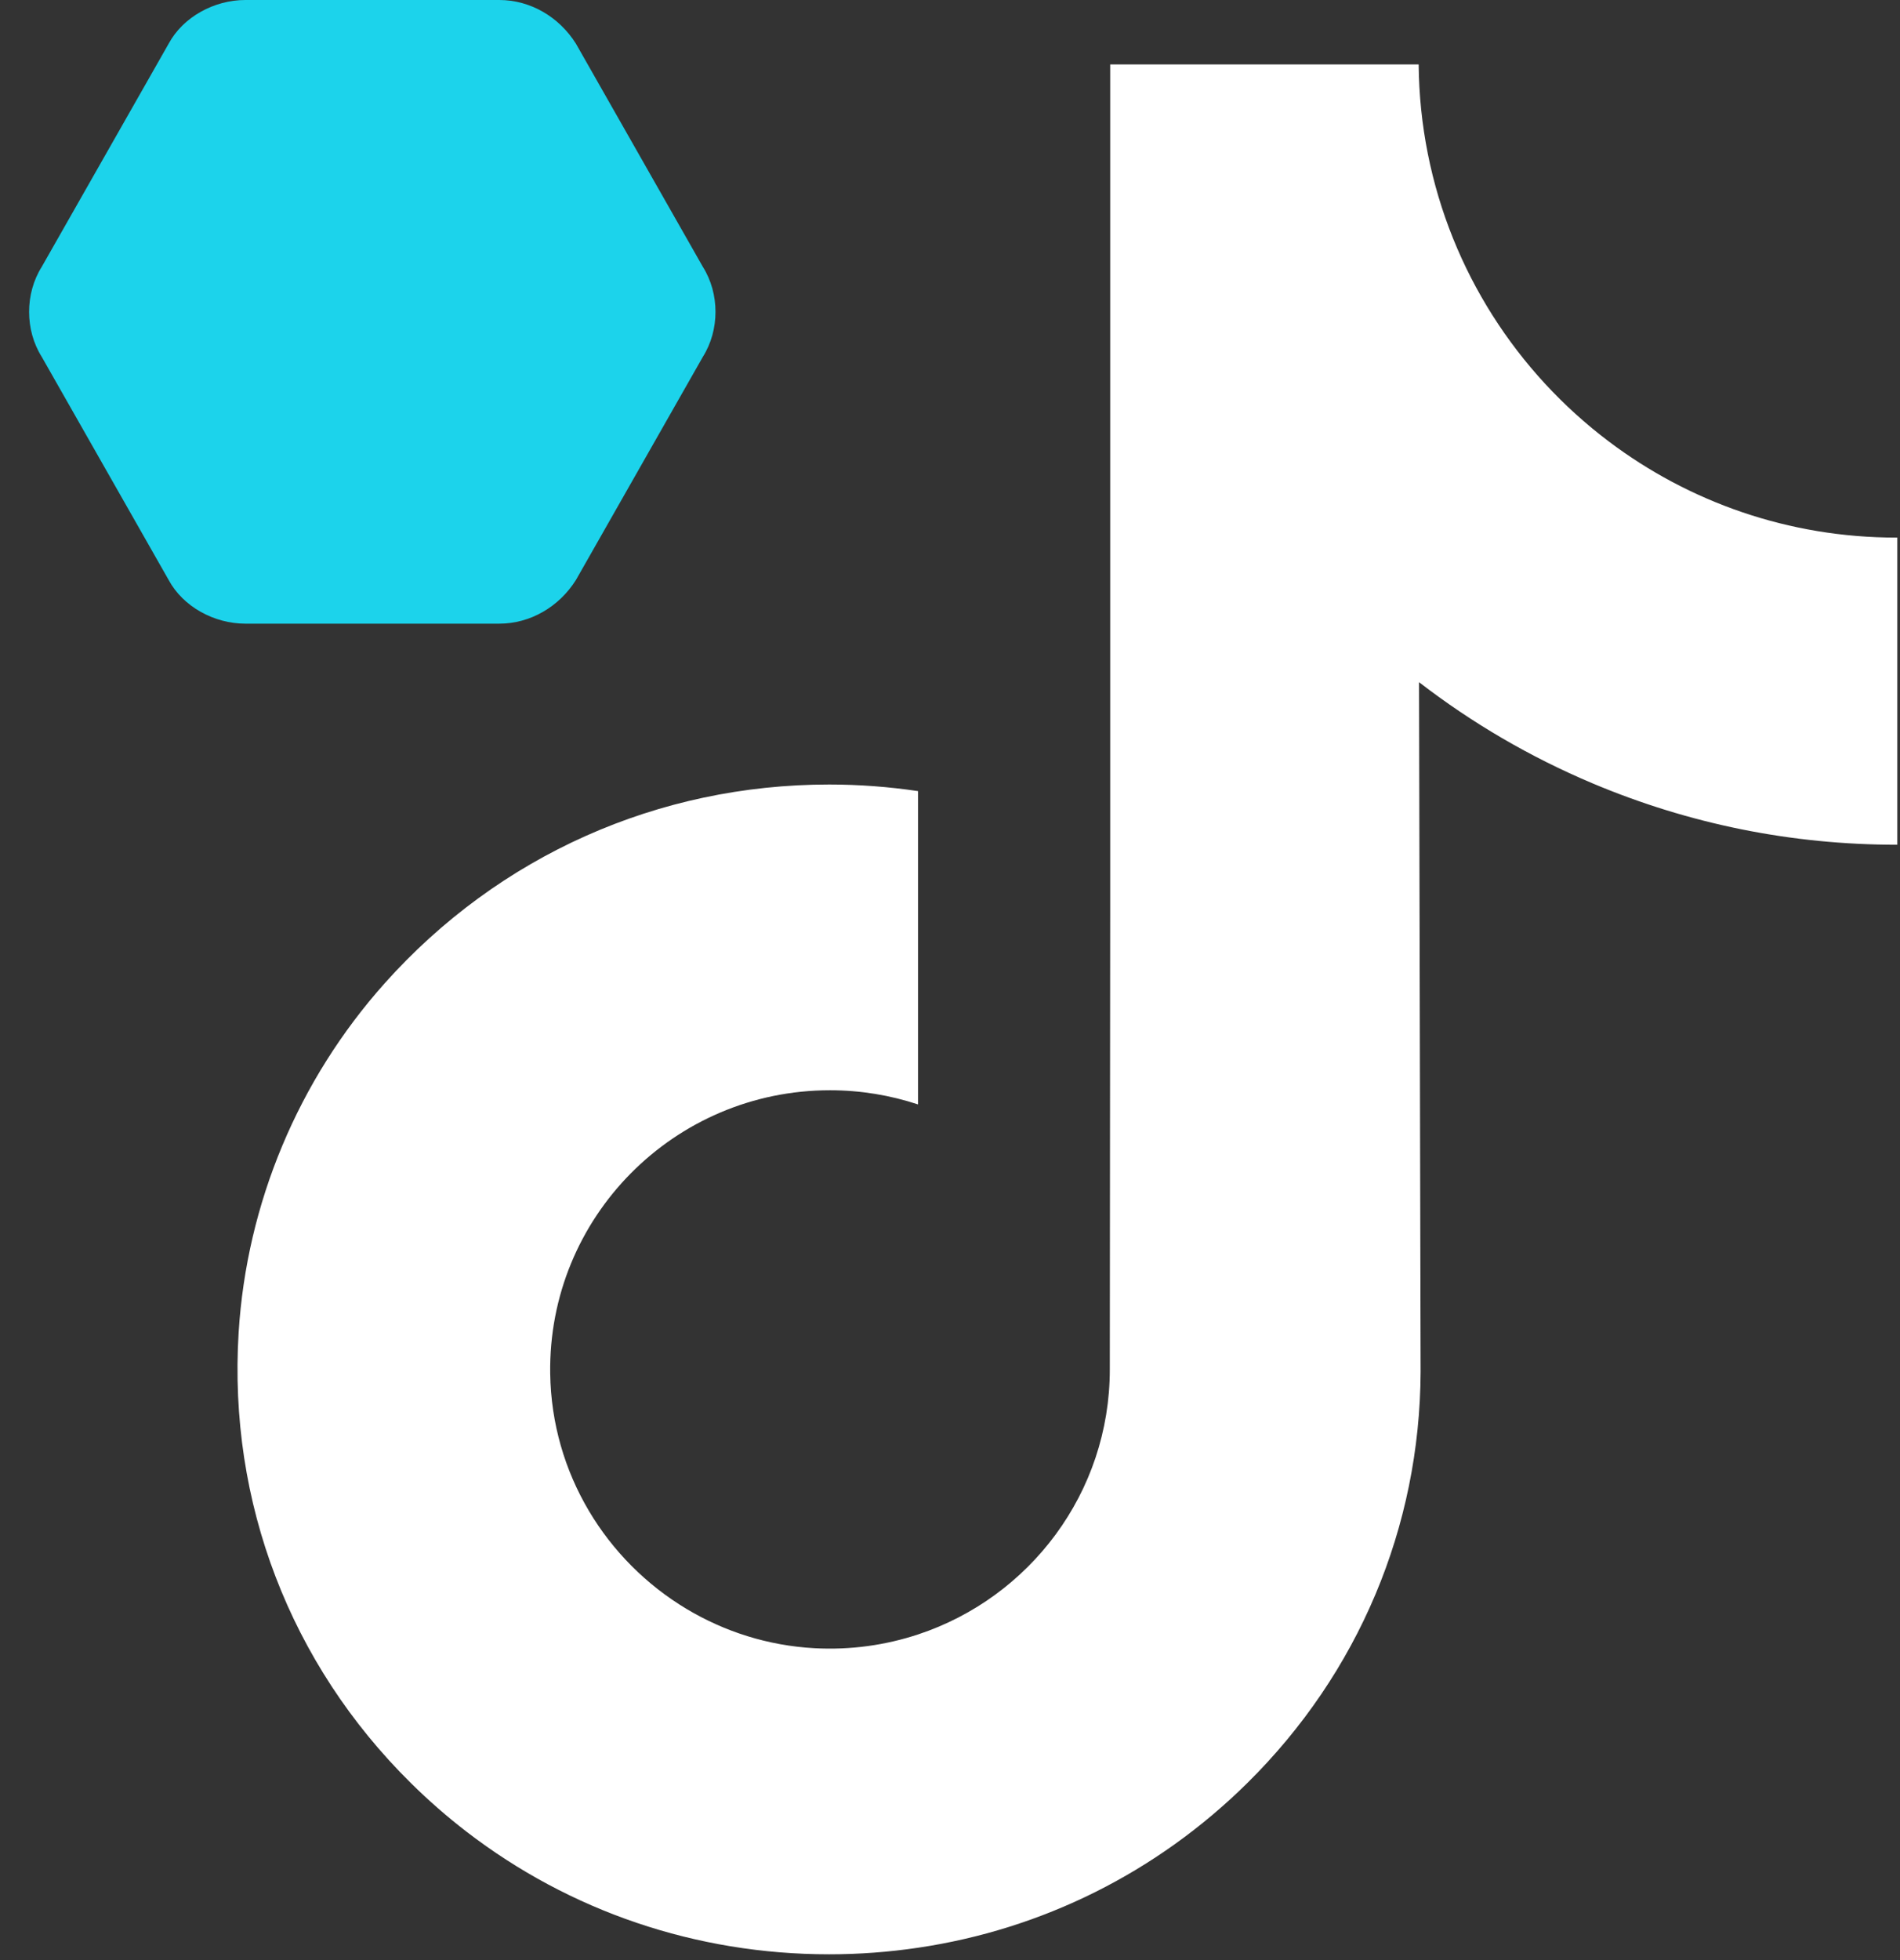 <svg width="64" height="66" viewBox="0 0 64 66" fill="none" xmlns="http://www.w3.org/2000/svg">
<rect x="0" y="0" width="64" height="66" fill="#333333" stroke="none"/>
<path d="M16.818 0H8.263C7.214 0 6.165 0.572 5.681 1.471L1.404 8.988C0.839 9.887 0.839 11.113 1.404 12.012L5.681 19.529C6.165 20.428 7.214 21 8.263 21H16.818C17.867 21 18.835 20.428 19.4 19.529L23.677 12.012C24.242 11.113 24.242 9.887 23.677 8.988L19.4 1.471C18.835 0.572 17.867 0 16.818 0Z" fill="#1CD3EB"/>
<path d="M63.879 18.102C60.242 18.102 56.886 16.898 54.191 14.865C51.1 12.534 48.879 9.116 48.095 5.176C47.901 4.203 47.796 3.198 47.786 2.169H37.396V30.561L37.383 46.112C37.383 50.27 34.676 53.795 30.923 55.035C29.834 55.394 28.657 55.565 27.432 55.498C25.869 55.412 24.404 54.94 23.13 54.178C20.42 52.557 18.583 49.617 18.533 46.254C18.455 40.997 22.705 36.711 27.958 36.711C28.995 36.711 29.99 36.88 30.923 37.188V29.428V26.638C29.939 26.492 28.939 26.416 27.927 26.416C22.177 26.416 16.799 28.807 12.955 33.112C10.05 36.366 8.307 40.518 8.038 44.871C7.686 50.59 9.778 56.026 13.837 60.036C14.433 60.625 15.059 61.172 15.714 61.676C19.193 64.353 23.447 65.805 27.927 65.805C28.939 65.805 29.939 65.73 30.923 65.584C35.108 64.965 38.969 63.049 42.017 60.036C45.761 56.336 47.83 51.422 47.852 46.193L47.799 22.97C49.585 24.348 51.538 25.488 53.634 26.373C56.895 27.748 60.351 28.446 63.909 28.444V20.9V18.1C63.911 18.102 63.882 18.102 63.879 18.102Z" fill="white"/>
</svg>

